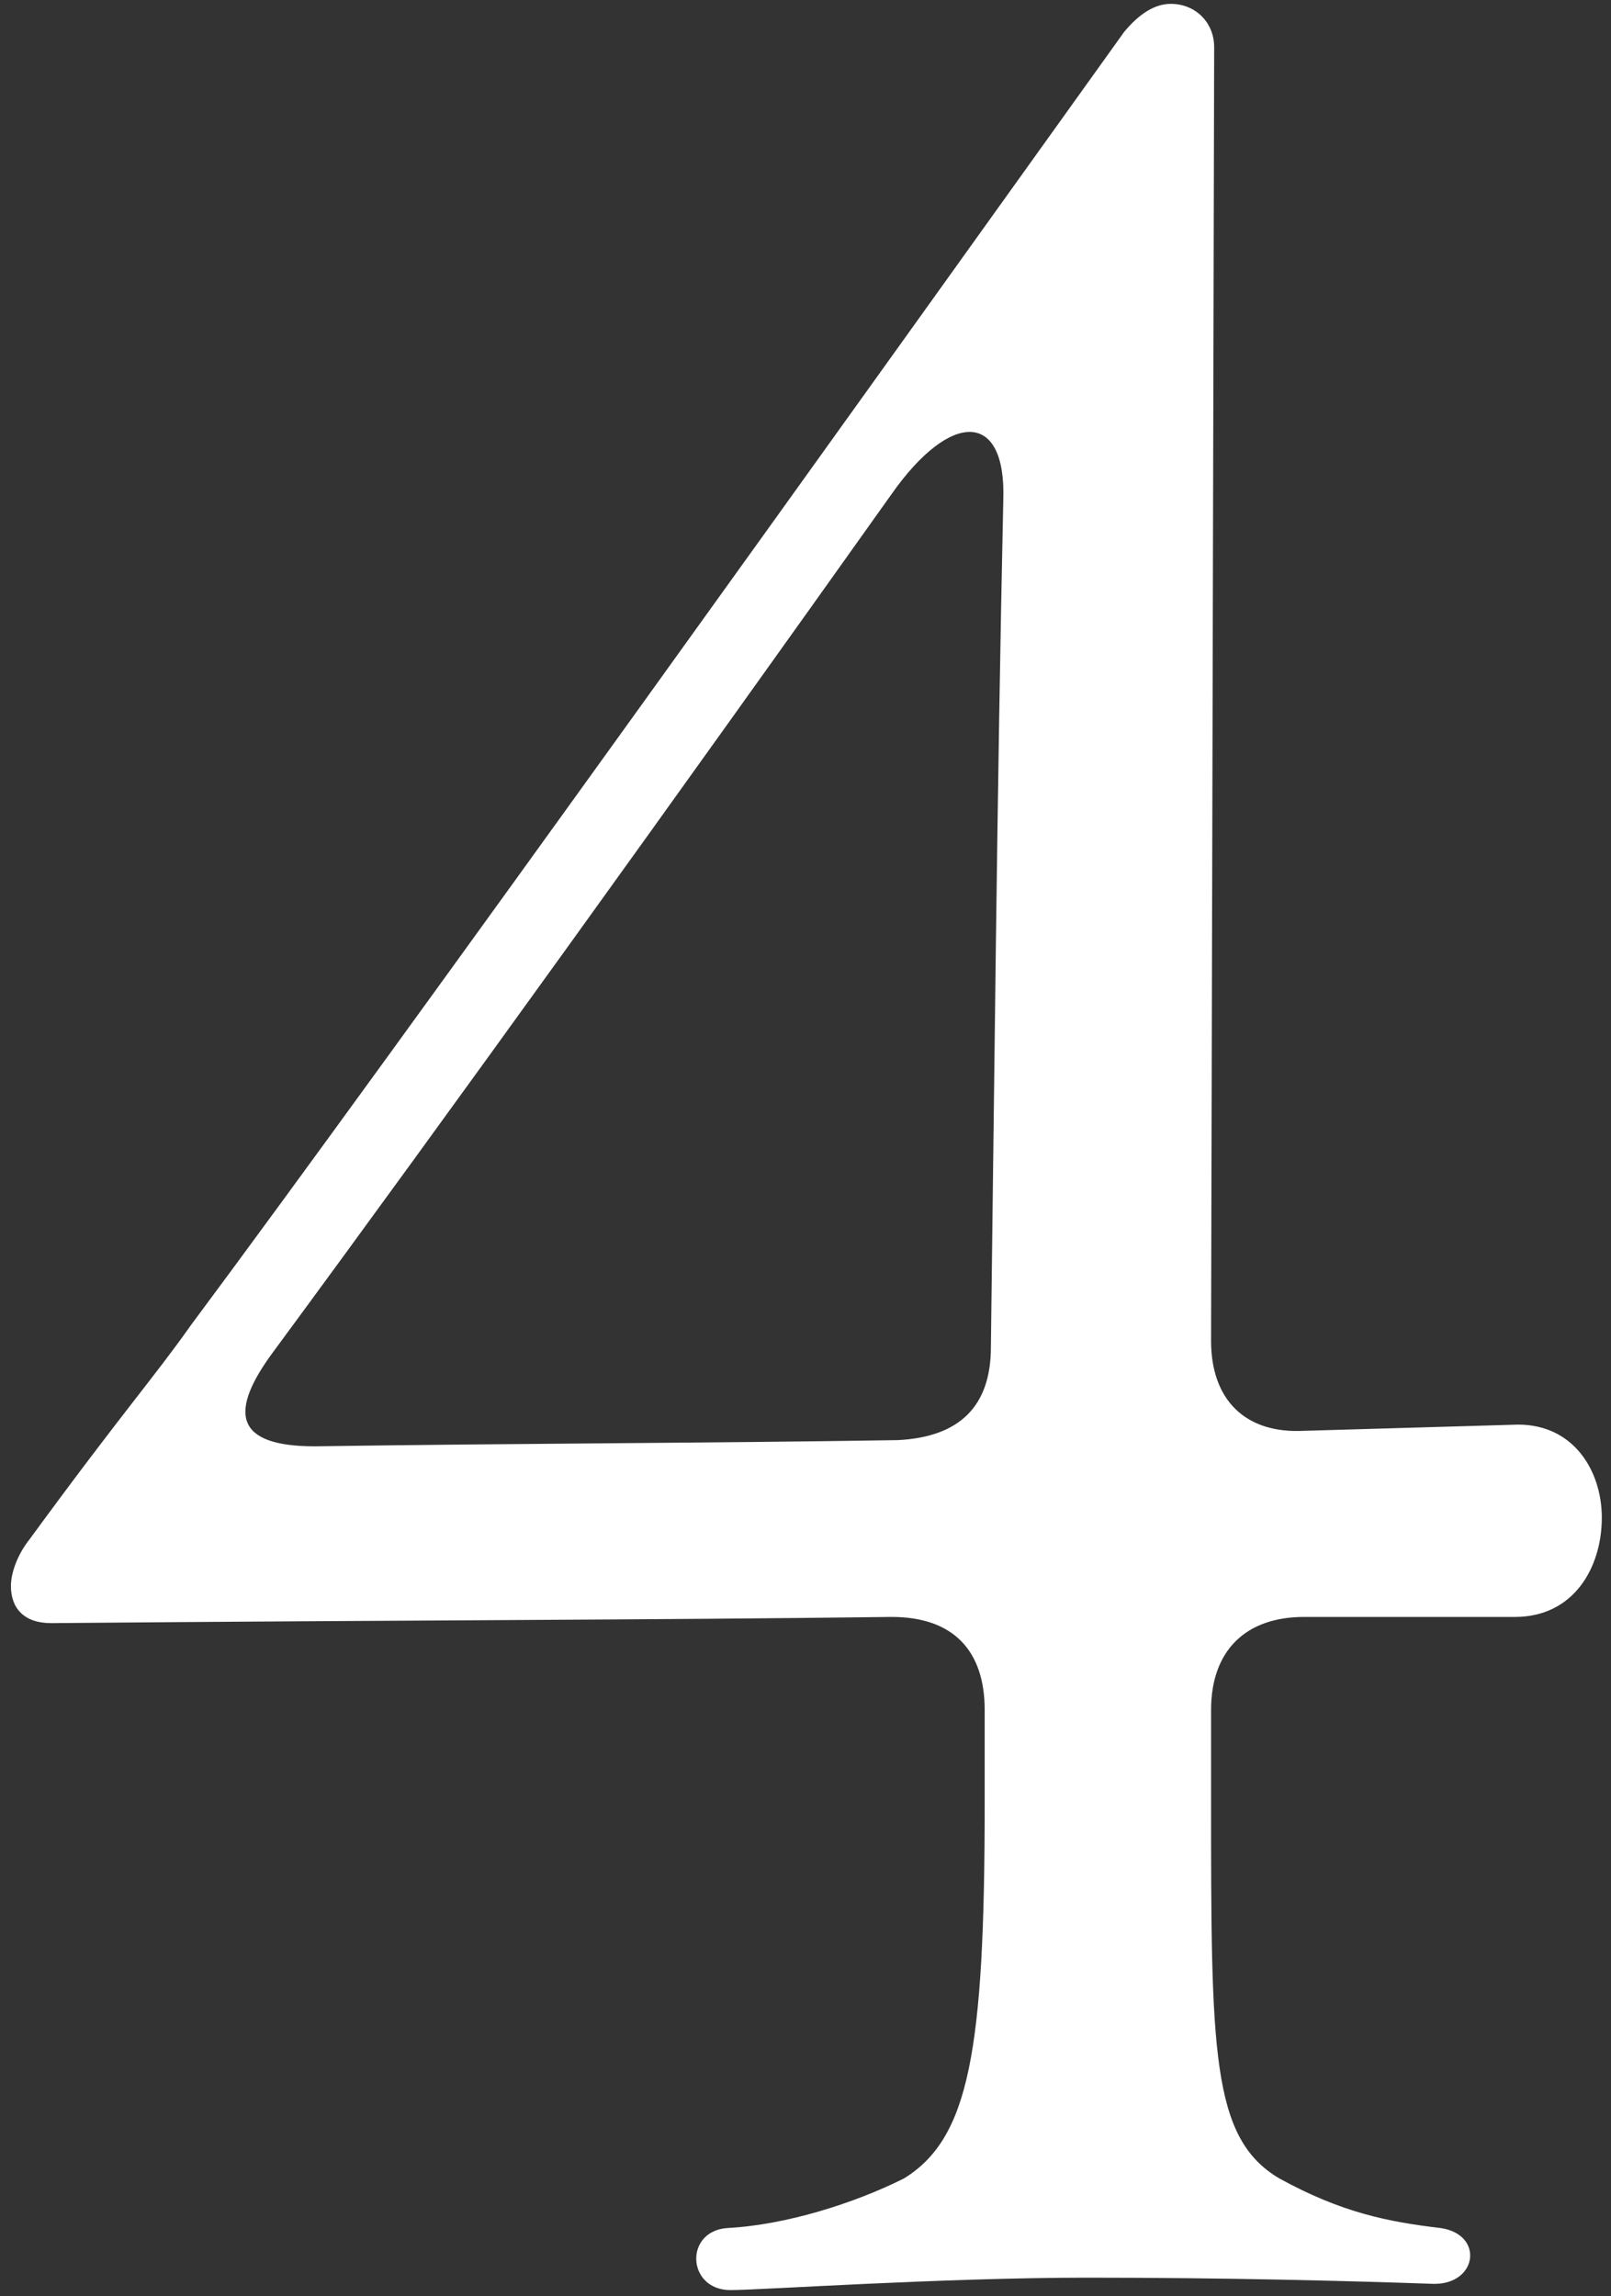 <svg width="80" height="114" viewBox="0 0 80 114" fill="none" xmlns="http://www.w3.org/2000/svg">
<rect x="0" y="0" width="80" height="114" fill="#333333" stroke="none"/>
<path d="M36.27 113.69C34.114 113.69 33.96 110.764 36.116 110.61C39.042 110.456 42.43 109.378 44.894 108.146C48.128 106.144 48.898 101.832 48.898 89.512V84.892C48.898 81.966 47.358 80.272 44.278 80.272C32.266 80.426 20.254 80.426 2.544 80.58C1.158 80.58 0.542 79.81 0.542 78.732C0.542 78.116 0.85 77.192 1.466 76.422C6.086 70.108 7.626 68.414 9.474 65.796C19.792 51.936 43.354 18.98 55.828 1.578C56.598 0.654 57.368 0.192 58.138 0.192C59.37 0.192 60.294 1.116 60.294 2.348L60.14 66.566C60.14 69.492 61.834 71.186 64.76 71.032L75.386 70.724C78.158 70.724 79.544 73.034 79.544 75.344C79.544 77.808 78.158 80.272 75.232 80.272H64.76C61.834 80.272 60.14 81.966 60.14 84.892V89.204C60.14 101.832 60.14 106.144 63.528 108.146C66.608 109.84 68.918 110.302 71.536 110.61C73.692 110.918 73.384 113.382 71.228 113.382C66.762 113.228 60.91 113.074 53.98 113.074C46.742 113.074 37.81 113.69 36.27 113.69ZM15.634 71.802C26.26 71.648 35.038 71.648 44.586 71.494C47.666 71.34 49.206 69.8 49.206 66.874C49.36 55.17 49.514 38.846 49.822 24.832C49.976 20.366 47.204 20.366 44.278 24.524C33.652 39.462 22.256 55.324 13.632 67.028C11.322 70.108 11.63 71.802 15.634 71.802Z" fill="white"/>
</svg>
